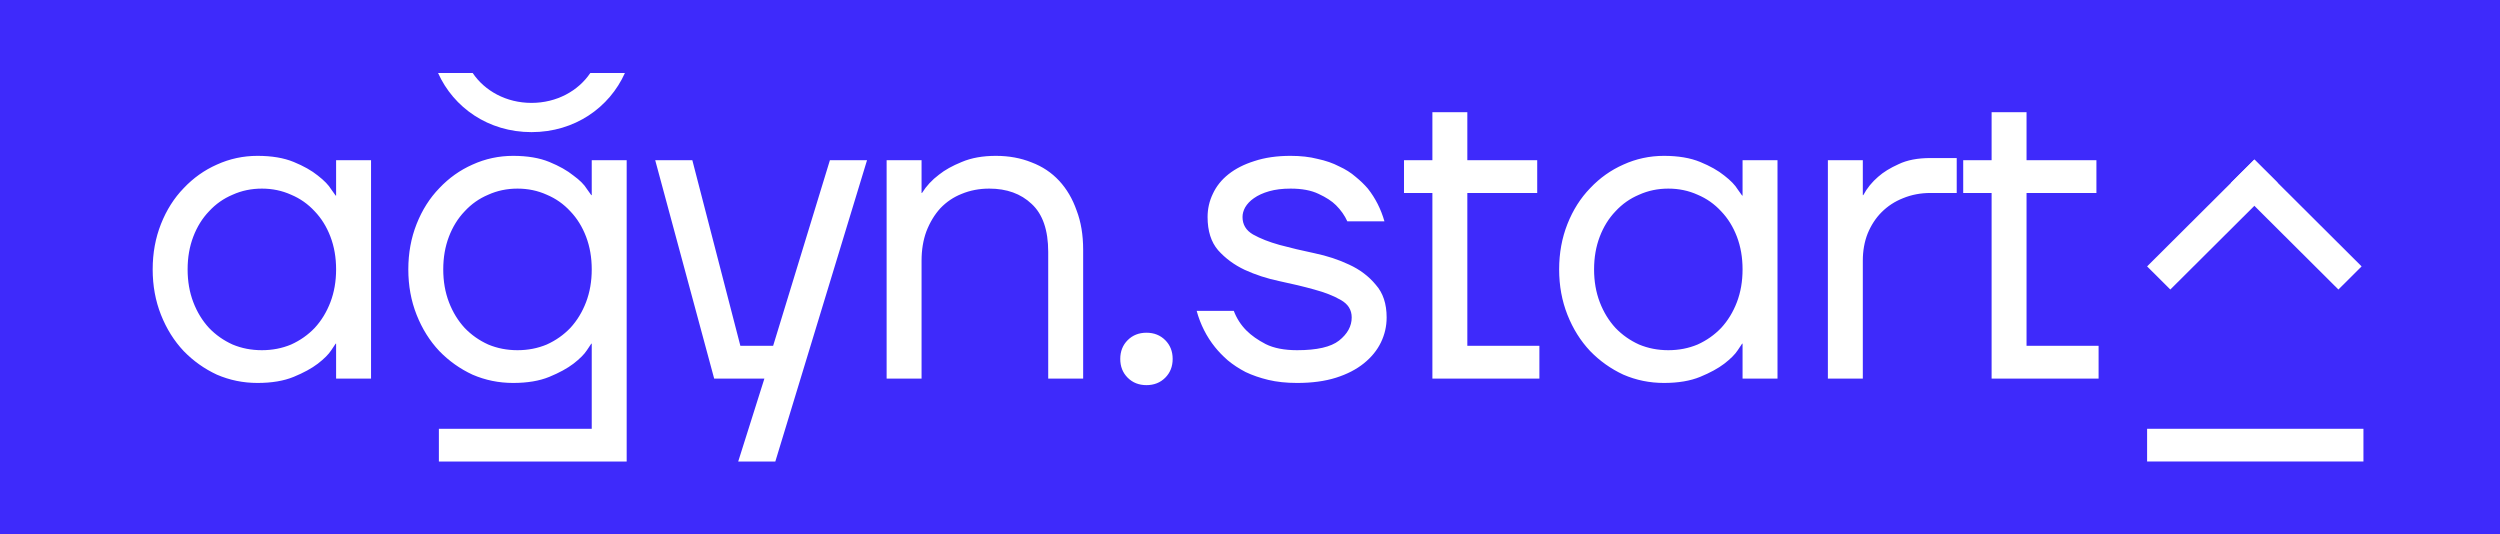 <?xml version="1.0" encoding="UTF-8"?> <svg xmlns="http://www.w3.org/2000/svg" width="1849" height="395" viewBox="0 0 1849 395" fill="none"> <rect width="1849" height="395" fill="#3E2AFB"></rect> <path d="M1748 317.13H1588V341.321H1748V317.13Z" fill="white"></path> <path d="M1667.33 118L1588 197.025L1605.17 214.13L1684.51 135.106L1667.33 118Z" fill="white"></path> <path d="M1650.14 135.106L1729.48 214.13L1746.65 197.025L1667.32 118L1650.14 135.106Z" fill="white"></path> <path d="M190.44 283.23C179.889 283.23 169.876 281.184 160.401 277.093C151.142 272.786 142.959 266.972 135.853 259.651C128.747 252.114 123.148 243.178 119.057 232.842C114.966 222.506 112.92 211.309 112.92 199.25C112.92 187.191 114.966 175.994 119.057 165.658C123.148 155.322 128.747 146.493 135.853 139.172C142.959 131.635 151.142 125.821 160.401 121.73C169.876 117.423 179.889 115.27 190.44 115.27C200.991 115.27 209.928 116.777 217.249 119.792C224.57 122.807 230.492 126.144 235.014 129.805C239.751 133.466 243.089 136.911 245.027 140.141C247.18 143.156 248.257 144.663 248.257 144.663H248.58V118.5H274.42V280H248.58V254.16H248.257C248.257 254.16 247.18 255.775 245.027 259.005C243.089 262.02 239.751 265.357 235.014 269.018C230.492 272.463 224.57 275.693 217.249 278.708C209.928 281.723 200.991 283.23 190.44 283.23ZM193.67 259.005C201.422 259.005 208.636 257.605 215.311 254.806C221.986 251.791 227.8 247.7 232.753 242.532C237.706 237.149 241.582 230.796 244.381 223.475C247.18 216.154 248.58 208.079 248.58 199.25C248.58 190.421 247.18 182.346 244.381 175.025C241.582 167.704 237.706 161.459 232.753 156.291C227.8 150.908 221.986 146.816 215.311 144.017C208.636 141.002 201.422 139.495 193.67 139.495C185.918 139.495 178.704 141.002 172.029 144.017C165.354 146.816 159.54 150.908 154.587 156.291C149.634 161.459 145.758 167.704 142.959 175.025C140.16 182.346 138.76 190.421 138.76 199.25C138.76 208.079 140.16 216.154 142.959 223.475C145.758 230.796 149.634 237.149 154.587 242.532C159.54 247.7 165.354 251.791 172.029 254.806C178.704 257.605 185.918 259.005 193.67 259.005ZM324.599 317.145H437.649V254.16H437.326C437.326 254.16 436.249 255.775 434.096 259.005C432.158 262.02 428.82 265.357 424.083 269.018C419.561 272.463 413.639 275.693 406.318 278.708C398.996 281.723 390.06 283.23 379.509 283.23C368.957 283.23 358.944 281.184 349.47 277.093C340.21 272.786 332.028 266.972 324.922 259.651C317.816 252.114 312.217 243.178 308.126 232.842C304.034 222.506 301.989 211.309 301.989 199.25C301.989 187.191 304.034 175.994 308.126 165.658C312.217 155.322 317.816 146.493 324.922 139.172C332.028 131.635 340.21 125.821 349.47 121.73C358.944 117.423 368.957 115.27 379.509 115.27C390.06 115.27 398.996 116.777 406.318 119.792C413.639 122.807 419.561 126.144 424.083 129.805C428.82 133.25 432.158 136.588 434.096 139.818C436.249 142.833 437.326 144.34 437.326 144.34H437.649V118.5H463.489V341.37H324.599V317.145ZM382.739 259.005C390.491 259.005 397.704 257.605 404.38 254.806C411.055 251.791 416.869 247.7 421.822 242.532C426.774 237.149 430.65 230.796 433.45 223.475C436.249 216.154 437.649 208.079 437.649 199.25C437.649 190.421 436.249 182.346 433.45 175.025C430.65 167.704 426.774 161.459 421.822 156.291C416.869 150.908 411.055 146.816 404.38 144.017C397.704 141.002 390.491 139.495 382.739 139.495C374.987 139.495 367.773 141.002 361.098 144.017C354.422 146.816 348.608 150.908 343.656 156.291C338.703 161.459 334.827 167.704 332.028 175.025C329.228 182.346 327.829 190.421 327.829 199.25C327.829 208.079 329.228 216.154 332.028 223.475C334.827 230.796 338.703 237.149 343.656 242.532C348.608 247.7 354.422 251.791 361.098 254.806C367.773 257.605 374.987 259.005 382.739 259.005ZM565.347 280H528.202L484.597 118.5H512.052L547.582 255.775H571.807L613.797 118.5H641.252L573.422 341.37H545.967L565.347 280ZM655.749 118.5H681.589V142.725H681.912C685.142 137.557 689.341 133.035 694.509 129.159C698.816 125.714 704.415 122.591 711.305 119.792C718.411 116.777 726.809 115.27 736.499 115.27C746.189 115.27 755.018 116.885 762.985 120.115C770.953 123.13 777.736 127.652 783.334 133.681C788.933 139.71 793.24 147.032 796.254 155.645C799.484 164.043 801.099 173.733 801.099 184.715V280H775.259V186.33C775.259 170.18 771.168 158.337 762.985 150.8C755.018 143.263 744.574 139.495 731.654 139.495C724.333 139.495 717.55 140.787 711.305 143.371C705.276 145.74 700 149.293 695.478 154.03C691.172 158.767 687.726 164.474 685.142 171.149C682.774 177.609 681.589 184.823 681.589 192.79V280H655.749V118.5ZM847.922 284.845C842.323 284.845 837.693 283.015 834.033 279.354C830.372 275.693 828.542 271.064 828.542 265.465C828.542 259.866 830.372 255.237 834.033 251.576C837.693 247.915 842.323 246.085 847.922 246.085C853.52 246.085 858.15 247.915 861.811 251.576C865.471 255.237 867.302 259.866 867.302 265.465C867.302 271.064 865.471 275.693 861.811 279.354C858.15 283.015 853.52 284.845 847.922 284.845ZM959.344 283.23C951.377 283.23 944.271 282.476 938.026 280.969C931.781 279.462 926.183 277.524 921.23 275.155C916.277 272.571 911.863 269.664 907.987 266.434C904.326 263.204 901.204 259.974 898.62 256.744C892.375 248.992 887.853 240.056 885.054 229.935H912.509C914.662 235.534 917.785 240.379 921.876 244.47C925.537 248.131 930.274 251.468 936.088 254.483C942.117 257.498 949.869 259.005 959.344 259.005C973.987 259.005 984.323 256.636 990.352 251.899C996.597 246.946 999.719 241.24 999.719 234.78C999.719 229.181 997.027 224.875 991.644 221.86C986.476 218.845 979.908 216.261 971.941 214.108C964.189 211.955 955.683 209.909 946.424 207.971C937.165 206.033 928.551 203.234 920.584 199.573C912.832 195.912 906.264 191.067 900.881 185.038C895.713 179.009 893.129 170.826 893.129 160.49C893.129 154.461 894.421 148.754 897.005 143.371C899.589 137.772 903.465 132.927 908.633 128.836C913.801 124.745 920.153 121.515 927.69 119.146C935.442 116.562 944.378 115.27 954.499 115.27C962.036 115.27 968.711 116.024 974.525 117.531C980.554 118.823 985.83 120.653 990.352 123.022C995.089 125.175 999.181 127.759 1002.63 130.774C1006.07 133.573 1009.09 136.48 1011.67 139.495C1017.27 146.601 1021.36 154.676 1023.94 163.72H996.489C994.551 159.413 991.752 155.43 988.091 151.769C985.076 148.754 980.77 145.955 975.171 143.371C969.788 140.787 962.897 139.495 954.499 139.495C948.47 139.495 943.194 140.141 938.672 141.433C934.15 142.725 930.382 144.448 927.367 146.601C924.568 148.539 922.414 150.8 920.907 153.384C919.615 155.753 918.969 158.121 918.969 160.49C918.969 166.089 921.553 170.395 926.721 173.41C932.104 176.425 938.672 179.009 946.424 181.162C954.391 183.315 963.005 185.361 972.264 187.299C981.523 189.237 990.029 192.036 997.781 195.697C1005.75 199.358 1012.32 204.31 1017.48 210.555C1022.87 216.584 1025.56 224.659 1025.56 234.78C1025.56 241.24 1024.16 247.377 1021.36 253.191C1018.56 259.005 1014.36 264.173 1008.76 268.695C1003.16 273.217 996.274 276.77 988.091 279.354C979.908 281.938 970.326 283.23 959.344 283.23ZM1059.4 142.725H1038.4V118.5H1059.4V82.97H1085.24V118.5H1136.92V142.725H1085.24V255.775H1138.53V280H1059.4V142.725ZM1230.66 283.23C1220.11 283.23 1210.1 281.184 1200.63 277.093C1191.37 272.786 1183.18 266.972 1176.08 259.651C1168.97 252.114 1163.37 243.178 1159.28 232.842C1155.19 222.506 1153.14 211.309 1153.14 199.25C1153.14 187.191 1155.19 175.994 1159.28 165.658C1163.37 155.322 1168.97 146.493 1176.08 139.172C1183.18 131.635 1191.37 125.821 1200.63 121.73C1210.1 117.423 1220.11 115.27 1230.66 115.27C1241.22 115.27 1250.15 116.777 1257.47 119.792C1264.79 122.807 1270.72 126.144 1275.24 129.805C1279.98 133.466 1283.31 136.911 1285.25 140.141C1287.4 143.156 1288.48 144.663 1288.48 144.663H1288.8V118.5H1314.64V280H1288.8V254.16H1288.48C1288.48 254.16 1287.4 255.775 1285.25 259.005C1283.31 262.02 1279.98 265.357 1275.24 269.018C1270.72 272.463 1264.79 275.693 1257.47 278.708C1250.15 281.723 1241.22 283.23 1230.66 283.23ZM1233.89 259.005C1241.65 259.005 1248.86 257.605 1255.54 254.806C1262.21 251.791 1268.02 247.7 1272.98 242.532C1277.93 237.149 1281.81 230.796 1284.61 223.475C1287.4 216.154 1288.8 208.079 1288.8 199.25C1288.8 190.421 1287.4 182.346 1284.61 175.025C1281.81 167.704 1277.93 161.459 1272.98 156.291C1268.02 150.908 1262.21 146.816 1255.54 144.017C1248.86 141.002 1241.65 139.495 1233.89 139.495C1226.14 139.495 1218.93 141.002 1212.25 144.017C1205.58 146.816 1199.76 150.908 1194.81 156.291C1189.86 161.459 1185.98 167.704 1183.18 175.025C1180.38 182.346 1178.98 190.421 1178.98 199.25C1178.98 208.079 1180.38 216.154 1183.18 223.475C1185.98 230.796 1189.86 237.149 1194.81 242.532C1199.76 247.7 1205.58 251.791 1212.25 254.806C1218.93 257.605 1226.14 259.005 1233.89 259.005ZM1351.9 118.5H1377.74V144.34H1378.07C1380.86 139.172 1384.53 134.65 1389.05 130.774C1392.92 127.329 1397.98 124.206 1404.23 121.407C1410.47 118.392 1418.33 116.885 1427.81 116.885H1447.19V142.725H1427.81C1420.49 142.725 1413.7 144.017 1407.46 146.601C1401.43 148.97 1396.15 152.415 1391.63 156.937C1387.32 161.244 1383.88 166.519 1381.3 172.764C1378.93 178.793 1377.74 185.469 1377.74 192.79V280H1351.9V118.5ZM1472.99 142.725H1451.99V118.5H1472.99V82.97H1498.83V118.5H1550.51V142.725H1498.83V255.775H1552.12V280H1472.99V142.725Z" fill="white"></path> <path d="M436.58 54C427.7 67.21 411.74 76.1 393.09 76.1C374.44 76.1 358.48 67.21 349.6 54H324C335.44 79.5 361.11 97.72 393.11 97.72C425.11 97.72 450.75 79.5 462.18 54H436.58Z" fill="white"></path> </svg> 